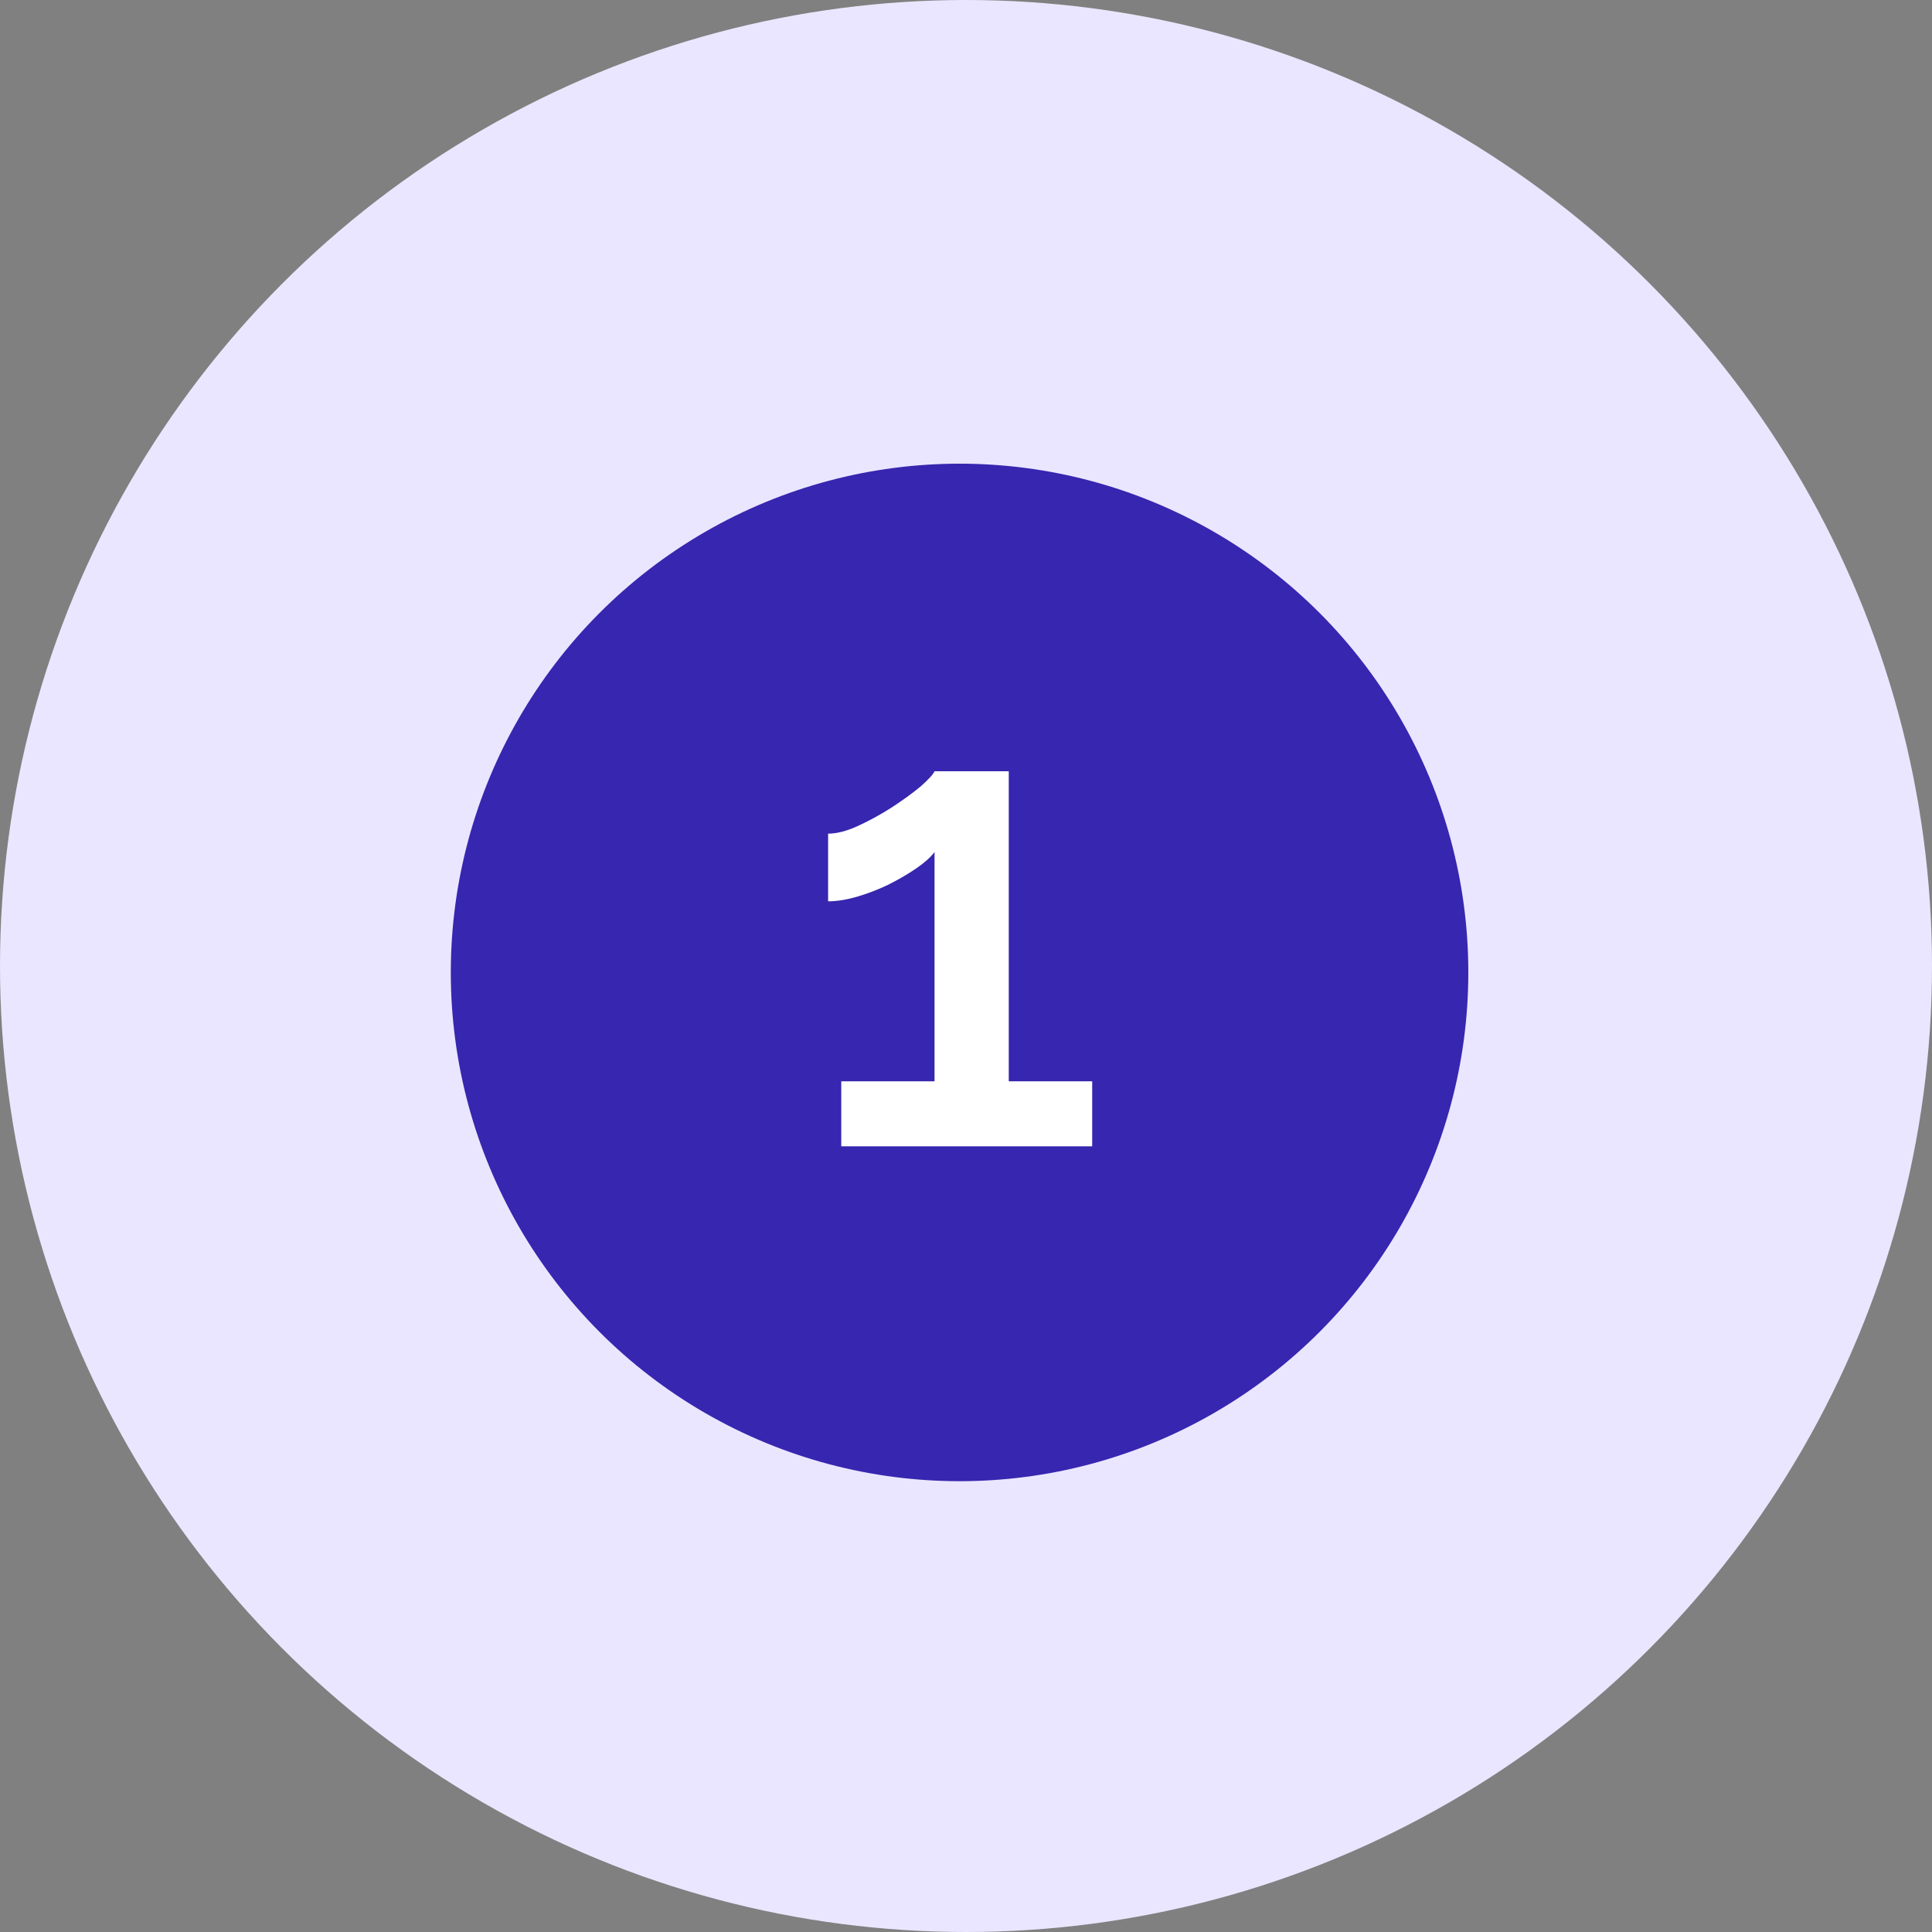 <svg width="150" height="150" viewBox="0 0 150 150" fill="none" xmlns="http://www.w3.org/2000/svg">
<rect x="0" y="0" width="150" height="150" fill="#808080" stroke="none"/>
<g clip-path="url(#clip0_4215_143)">
<circle cx="75" cy="75" r="75" fill="#EAE6FF"/>
<circle cx="74.5" cy="75.5" r="39.5" fill="#3726AF"/>
<path d="M84.797 83.951V89H65.315V83.951H72.557V66.152C72.251 66.56 71.775 66.985 71.129 67.427C70.483 67.869 69.752 68.294 68.936 68.702C68.154 69.076 67.355 69.382 66.539 69.62C65.723 69.858 64.975 69.977 64.295 69.977V64.724C64.975 64.724 65.757 64.52 66.641 64.112C67.525 63.704 68.392 63.228 69.242 62.684C70.126 62.106 70.874 61.562 71.486 61.052C72.098 60.508 72.455 60.117 72.557 59.879H78.32V83.951H84.797Z" fill="white"/>
</g>
<defs>
<clipPath id="clip0_4215_143">
<rect width="150" height="150" fill="white"/>
</clipPath>
</defs>
</svg>
